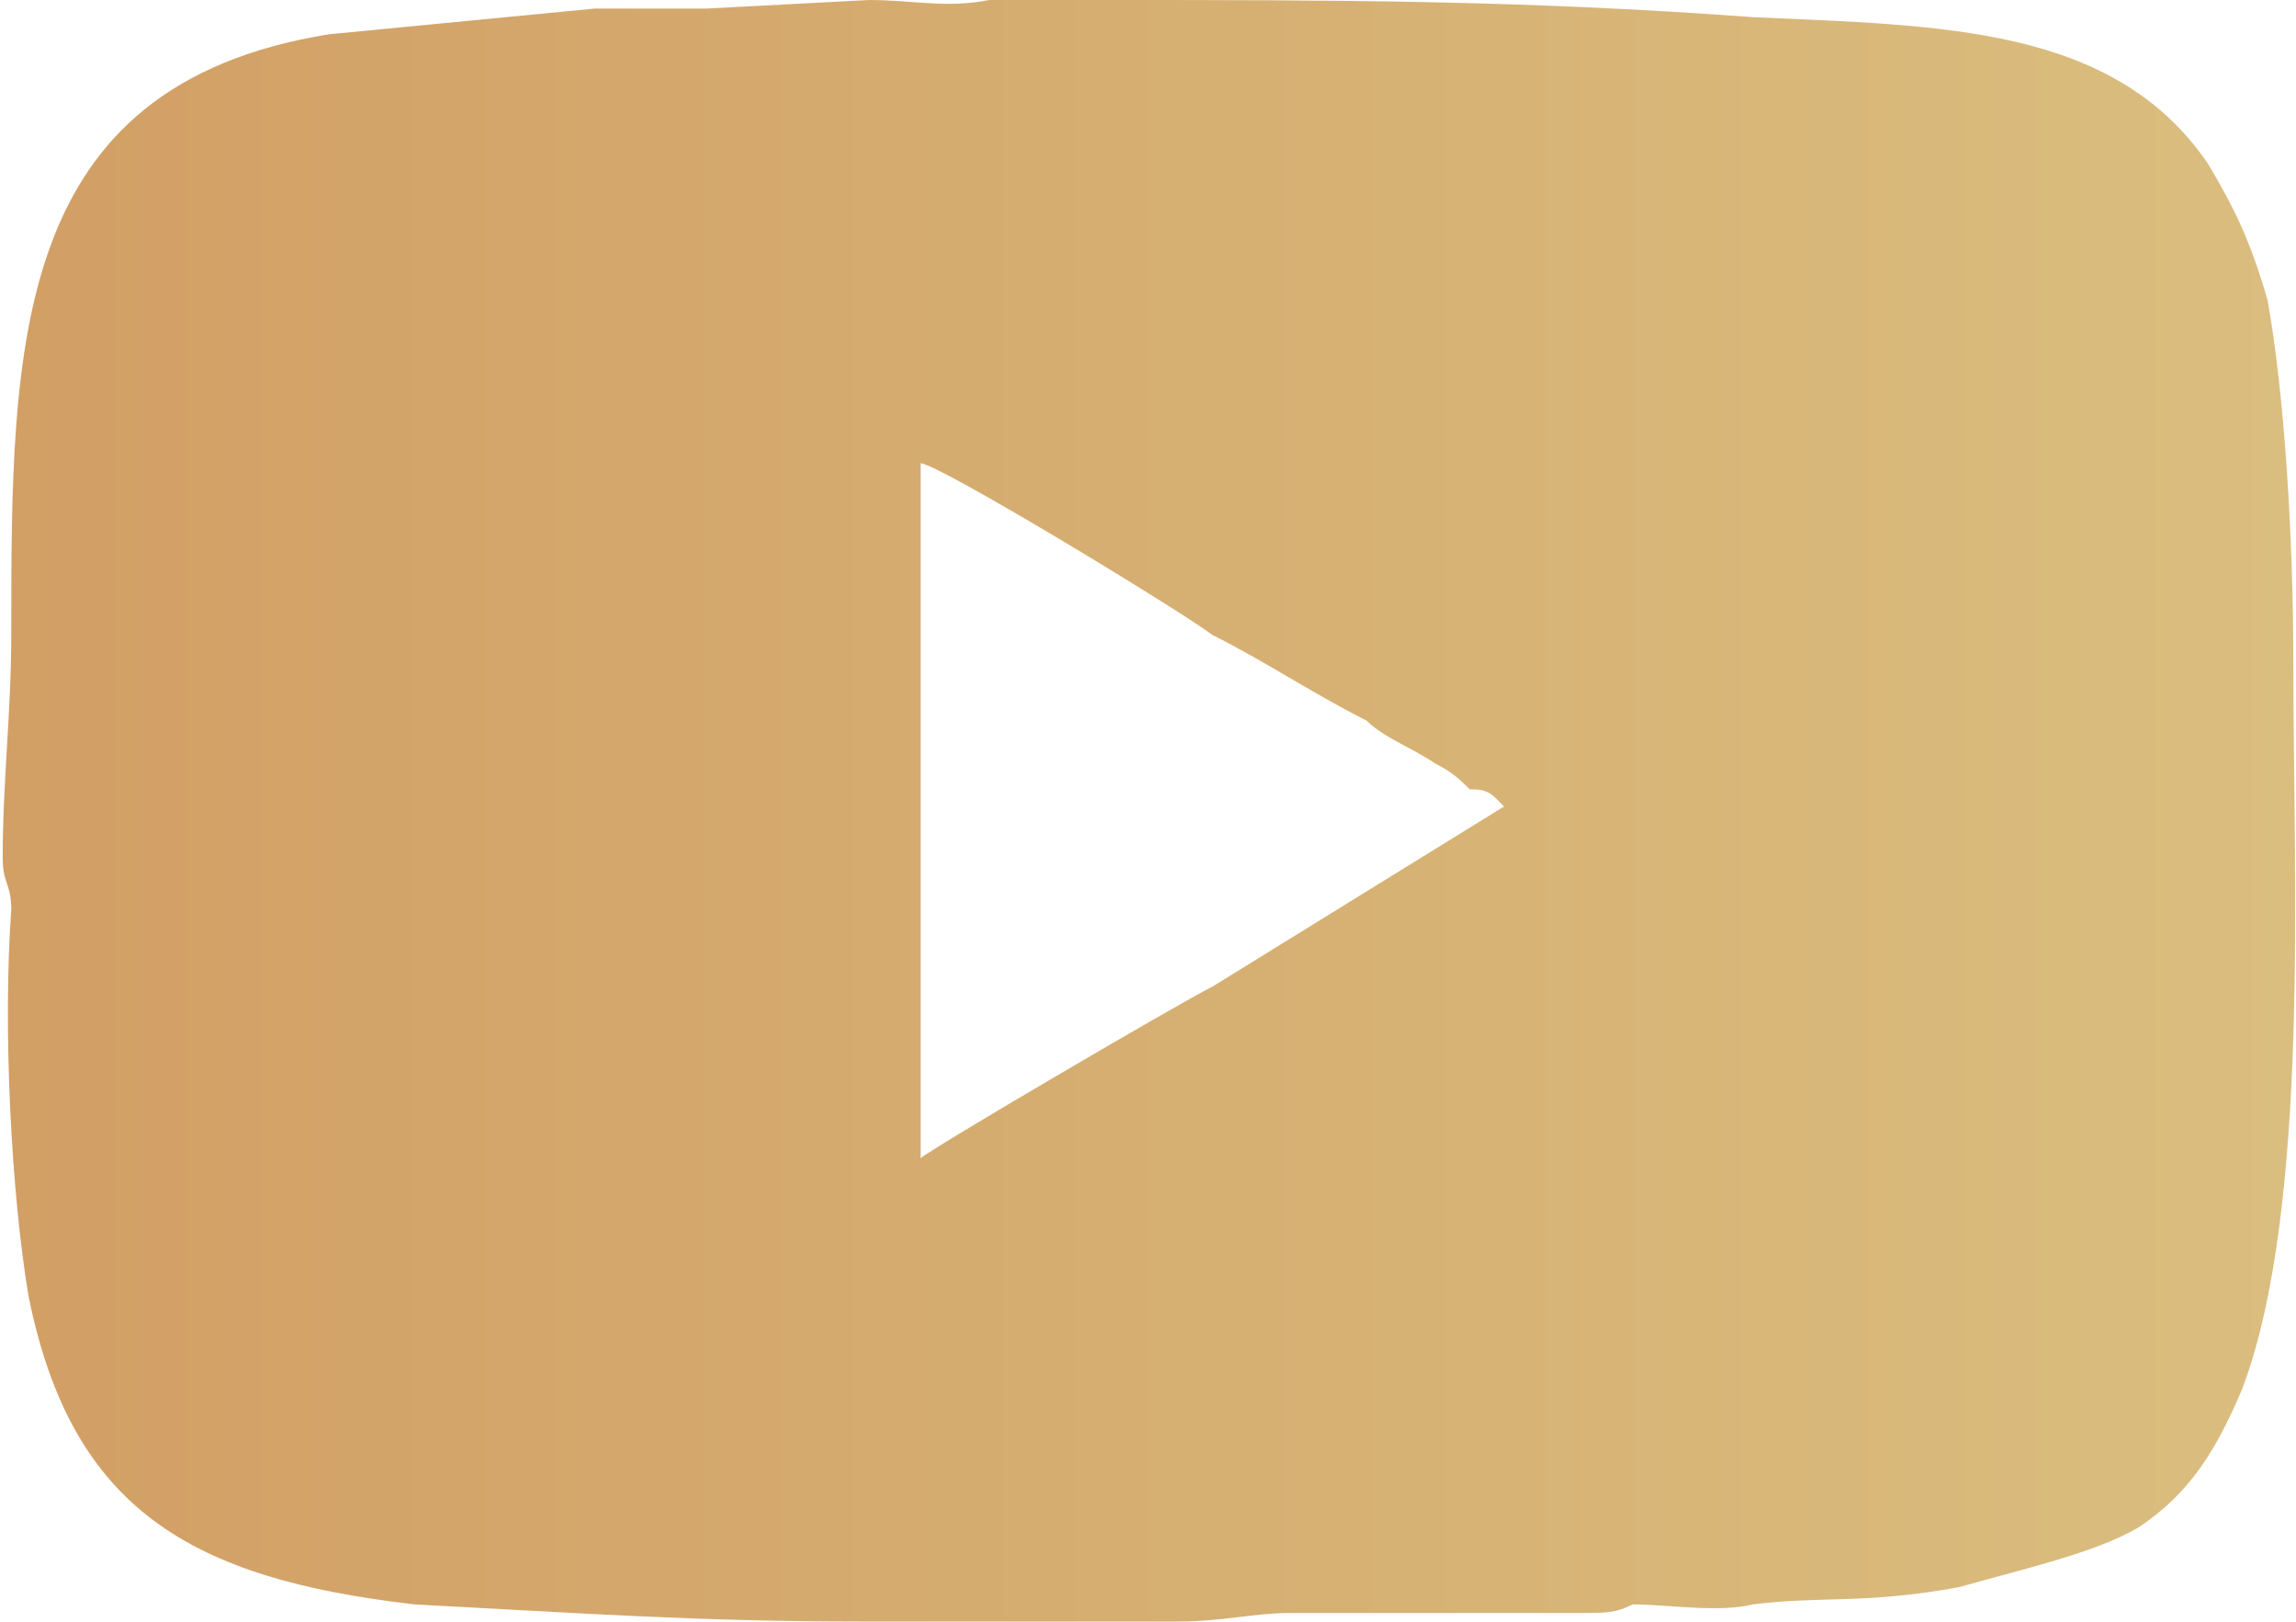 <?xml version="1.0" encoding="UTF-8"?> <!-- Creator: CorelDRAW X7 --> <svg xmlns="http://www.w3.org/2000/svg" xmlns:xlink="http://www.w3.org/1999/xlink" xml:space="preserve" width="83.156mm" height="58.725mm" style="shape-rendering:geometricPrecision; text-rendering:geometricPrecision; image-rendering:optimizeQuality; fill-rule:evenodd; clip-rule:evenodd" viewBox="0 0 267 189"> <defs> <style type="text/css"> <![CDATA[ .fil0 {fill:url(#id0)} ]]> </style> <linearGradient id="id0" gradientUnits="userSpaceOnUse" x1="-0.002" y1="94.42" x2="267.405" y2="94.42"> <stop offset="0" style="stop-opacity:1; stop-color:#D29F65"></stop> <stop offset="1" style="stop-opacity:1; stop-color:#DABE7F"></stop> </linearGradient> </defs> <g id="Слой_x0020_1">  <path class="fil0" d="M100 189l37 0c5,0 9,-1 13,-1l34 0c3,0 4,0 6,-1 4,0 10,1 14,0 8,-1 13,0 24,-2 7,-2 16,-4 21,-7 6,-4 9,-9 12,-16 8,-21 6,-60 6,-85 0,-14 -1,-31 -3,-42 -2,-7 -4,-11 -7,-16 -11,-16 -31,-16 -53,-17 -27,-2 -49,-2 -76,-2 -2,0 -5,0 -7,0 -3,0 -3,0 -6,0 -5,1 -9,0 -14,0l-19 1c-3,0 -4,0 -6,0 -3,0 -5,0 -7,0l-31 3c-37,6 -37,36 -37,70 0,9 -1,17 -1,26 0,3 1,3 1,6 -1,14 0,33 2,45 5,25 19,33 45,36 19,1 33,2 52,2zm7 -54c1,-1 30,-18 34,-20l34 -21 -1 -1c-1,-1 -2,-1 -3,-1 -1,-1 -2,-2 -4,-3 -3,-2 -6,-3 -8,-5 -6,-3 -12,-7 -18,-10 -4,-3 -32,-20 -34,-20l0 81z"></path> </g> </svg> 